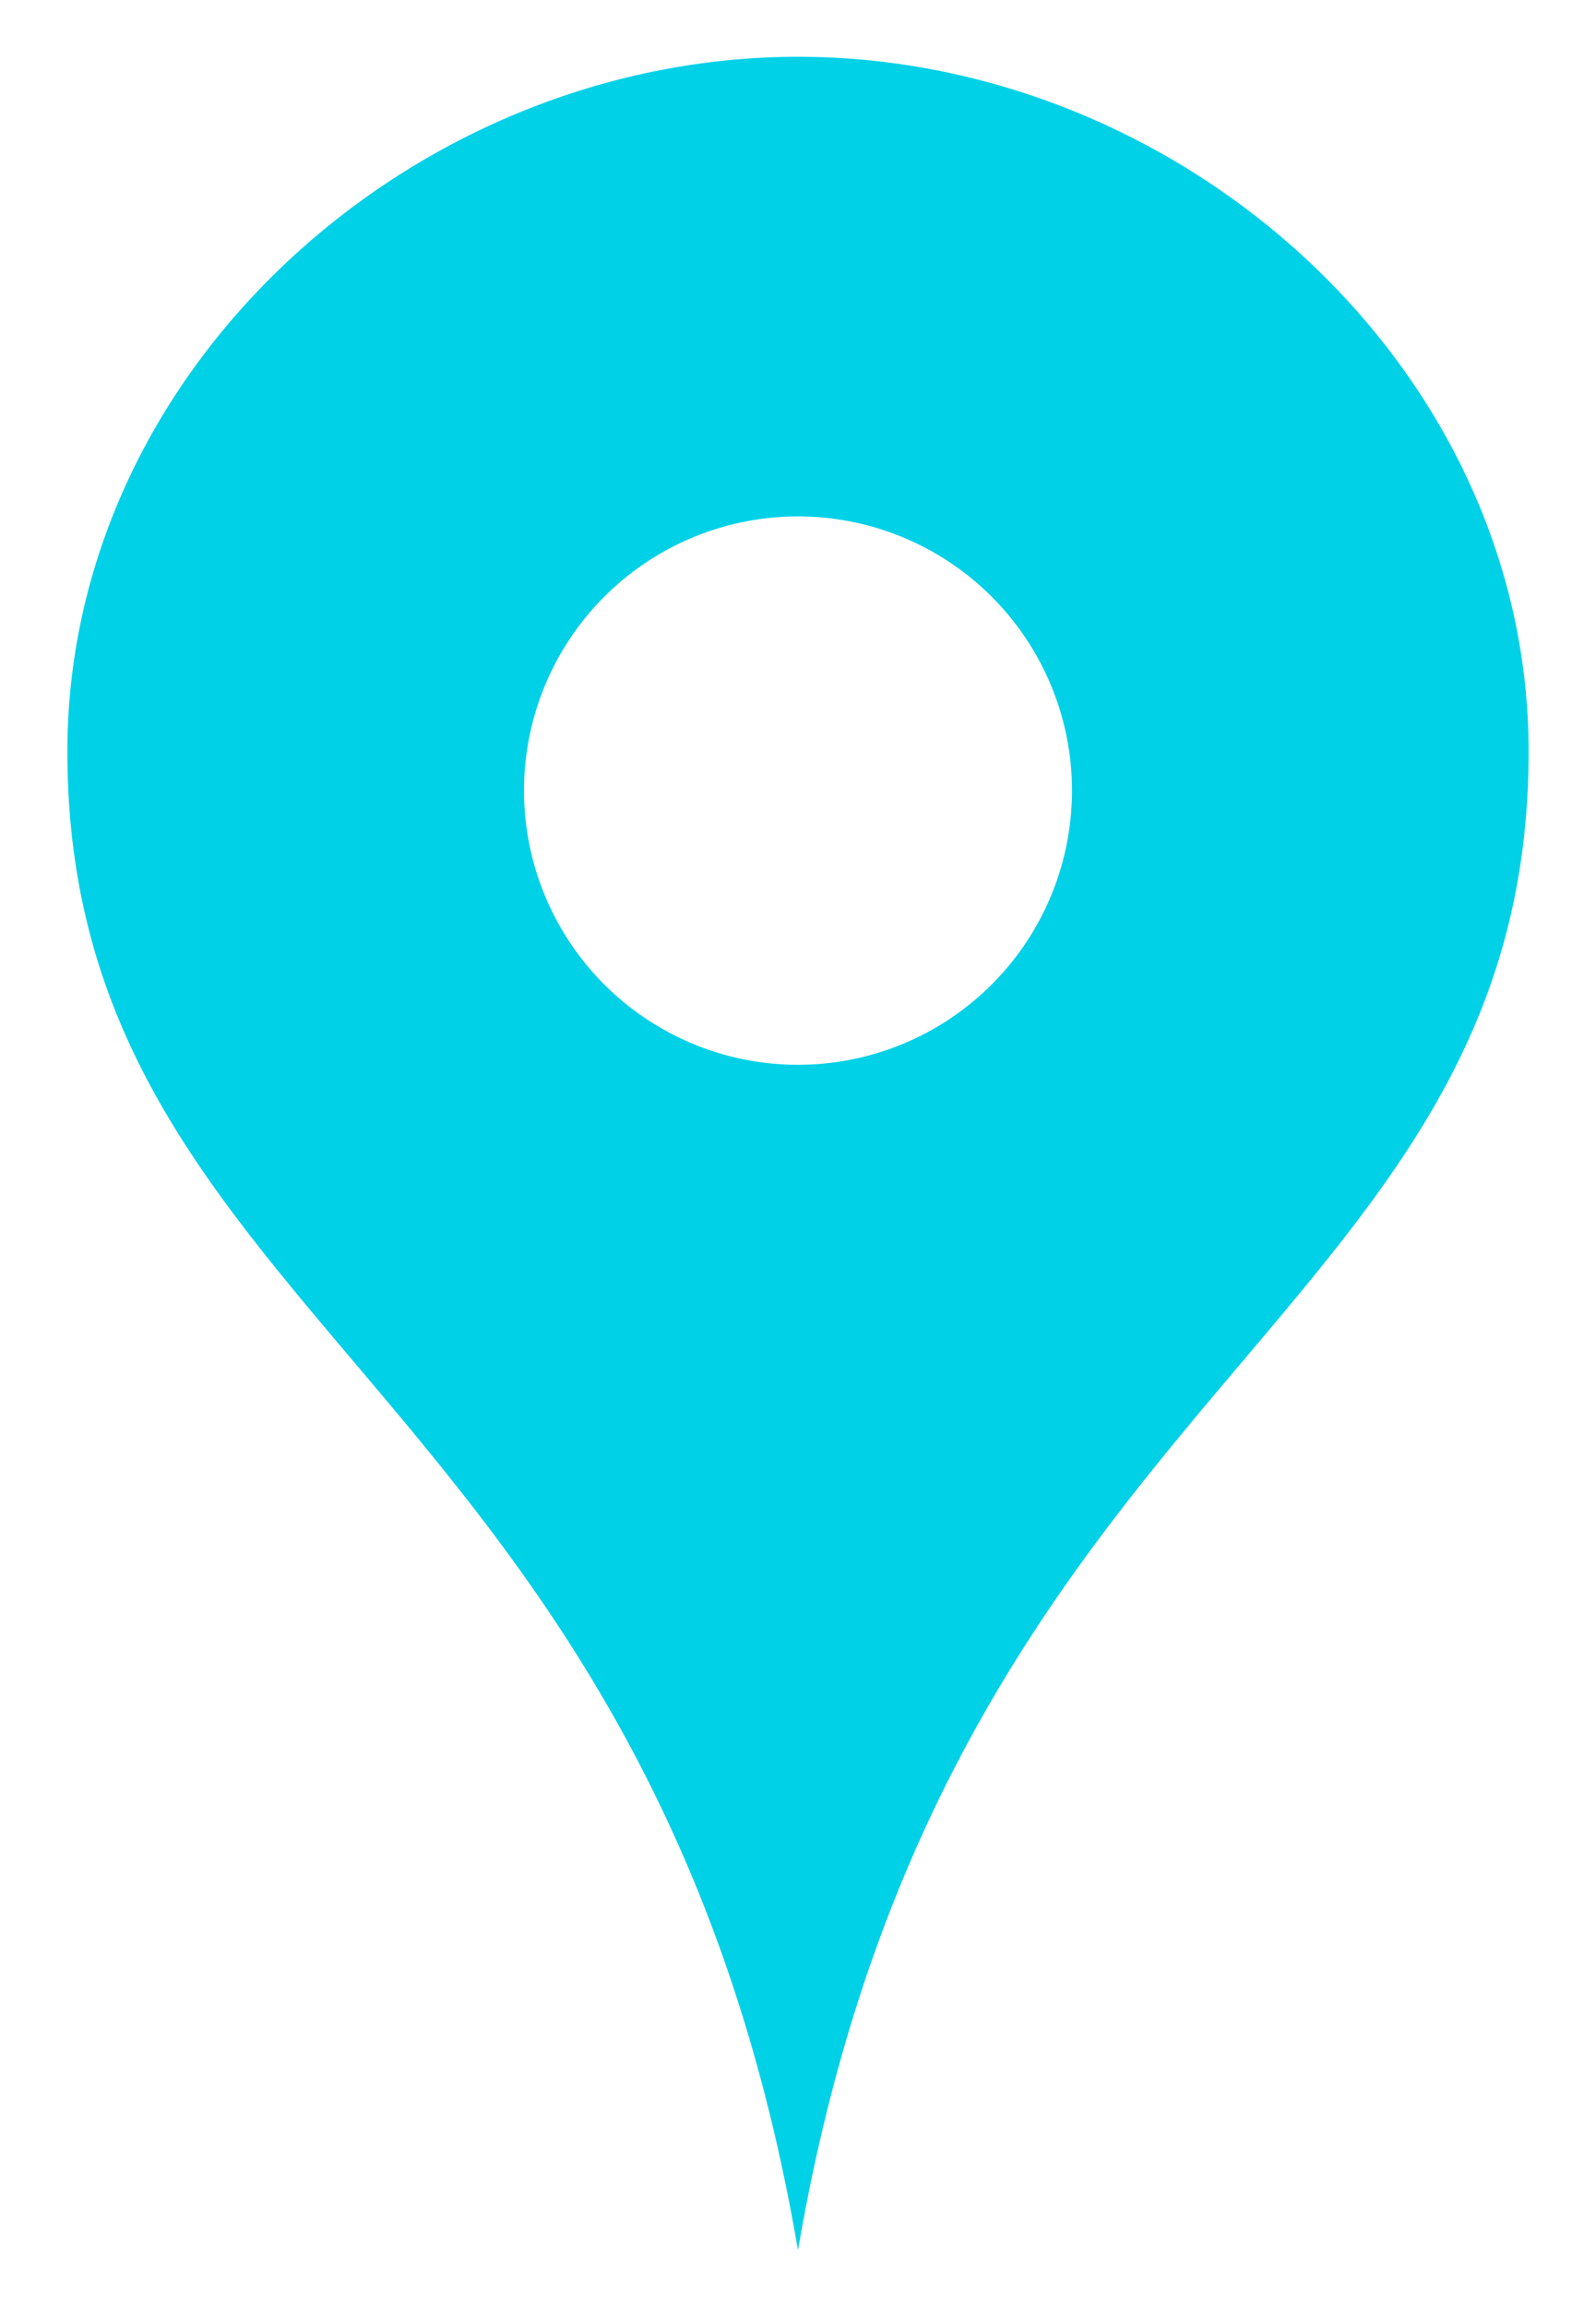<svg xmlns="http://www.w3.org/2000/svg" viewBox="0 0 18 26"><path fill="#00d1e7" class="cls-1" d="M9 .64C4.68.64.76 4.14.76 8.47c0 6.43 6.57 7.11 8.24 16.89 1.67-9.78 8.24-10.46 8.24-16.89C17.24 4.14 13.33.64 9 .64zM9 12a3.09 3.09 0 1 1 3.09-3.09A3.09 3.09 0 0 1 9 12z"/></svg>